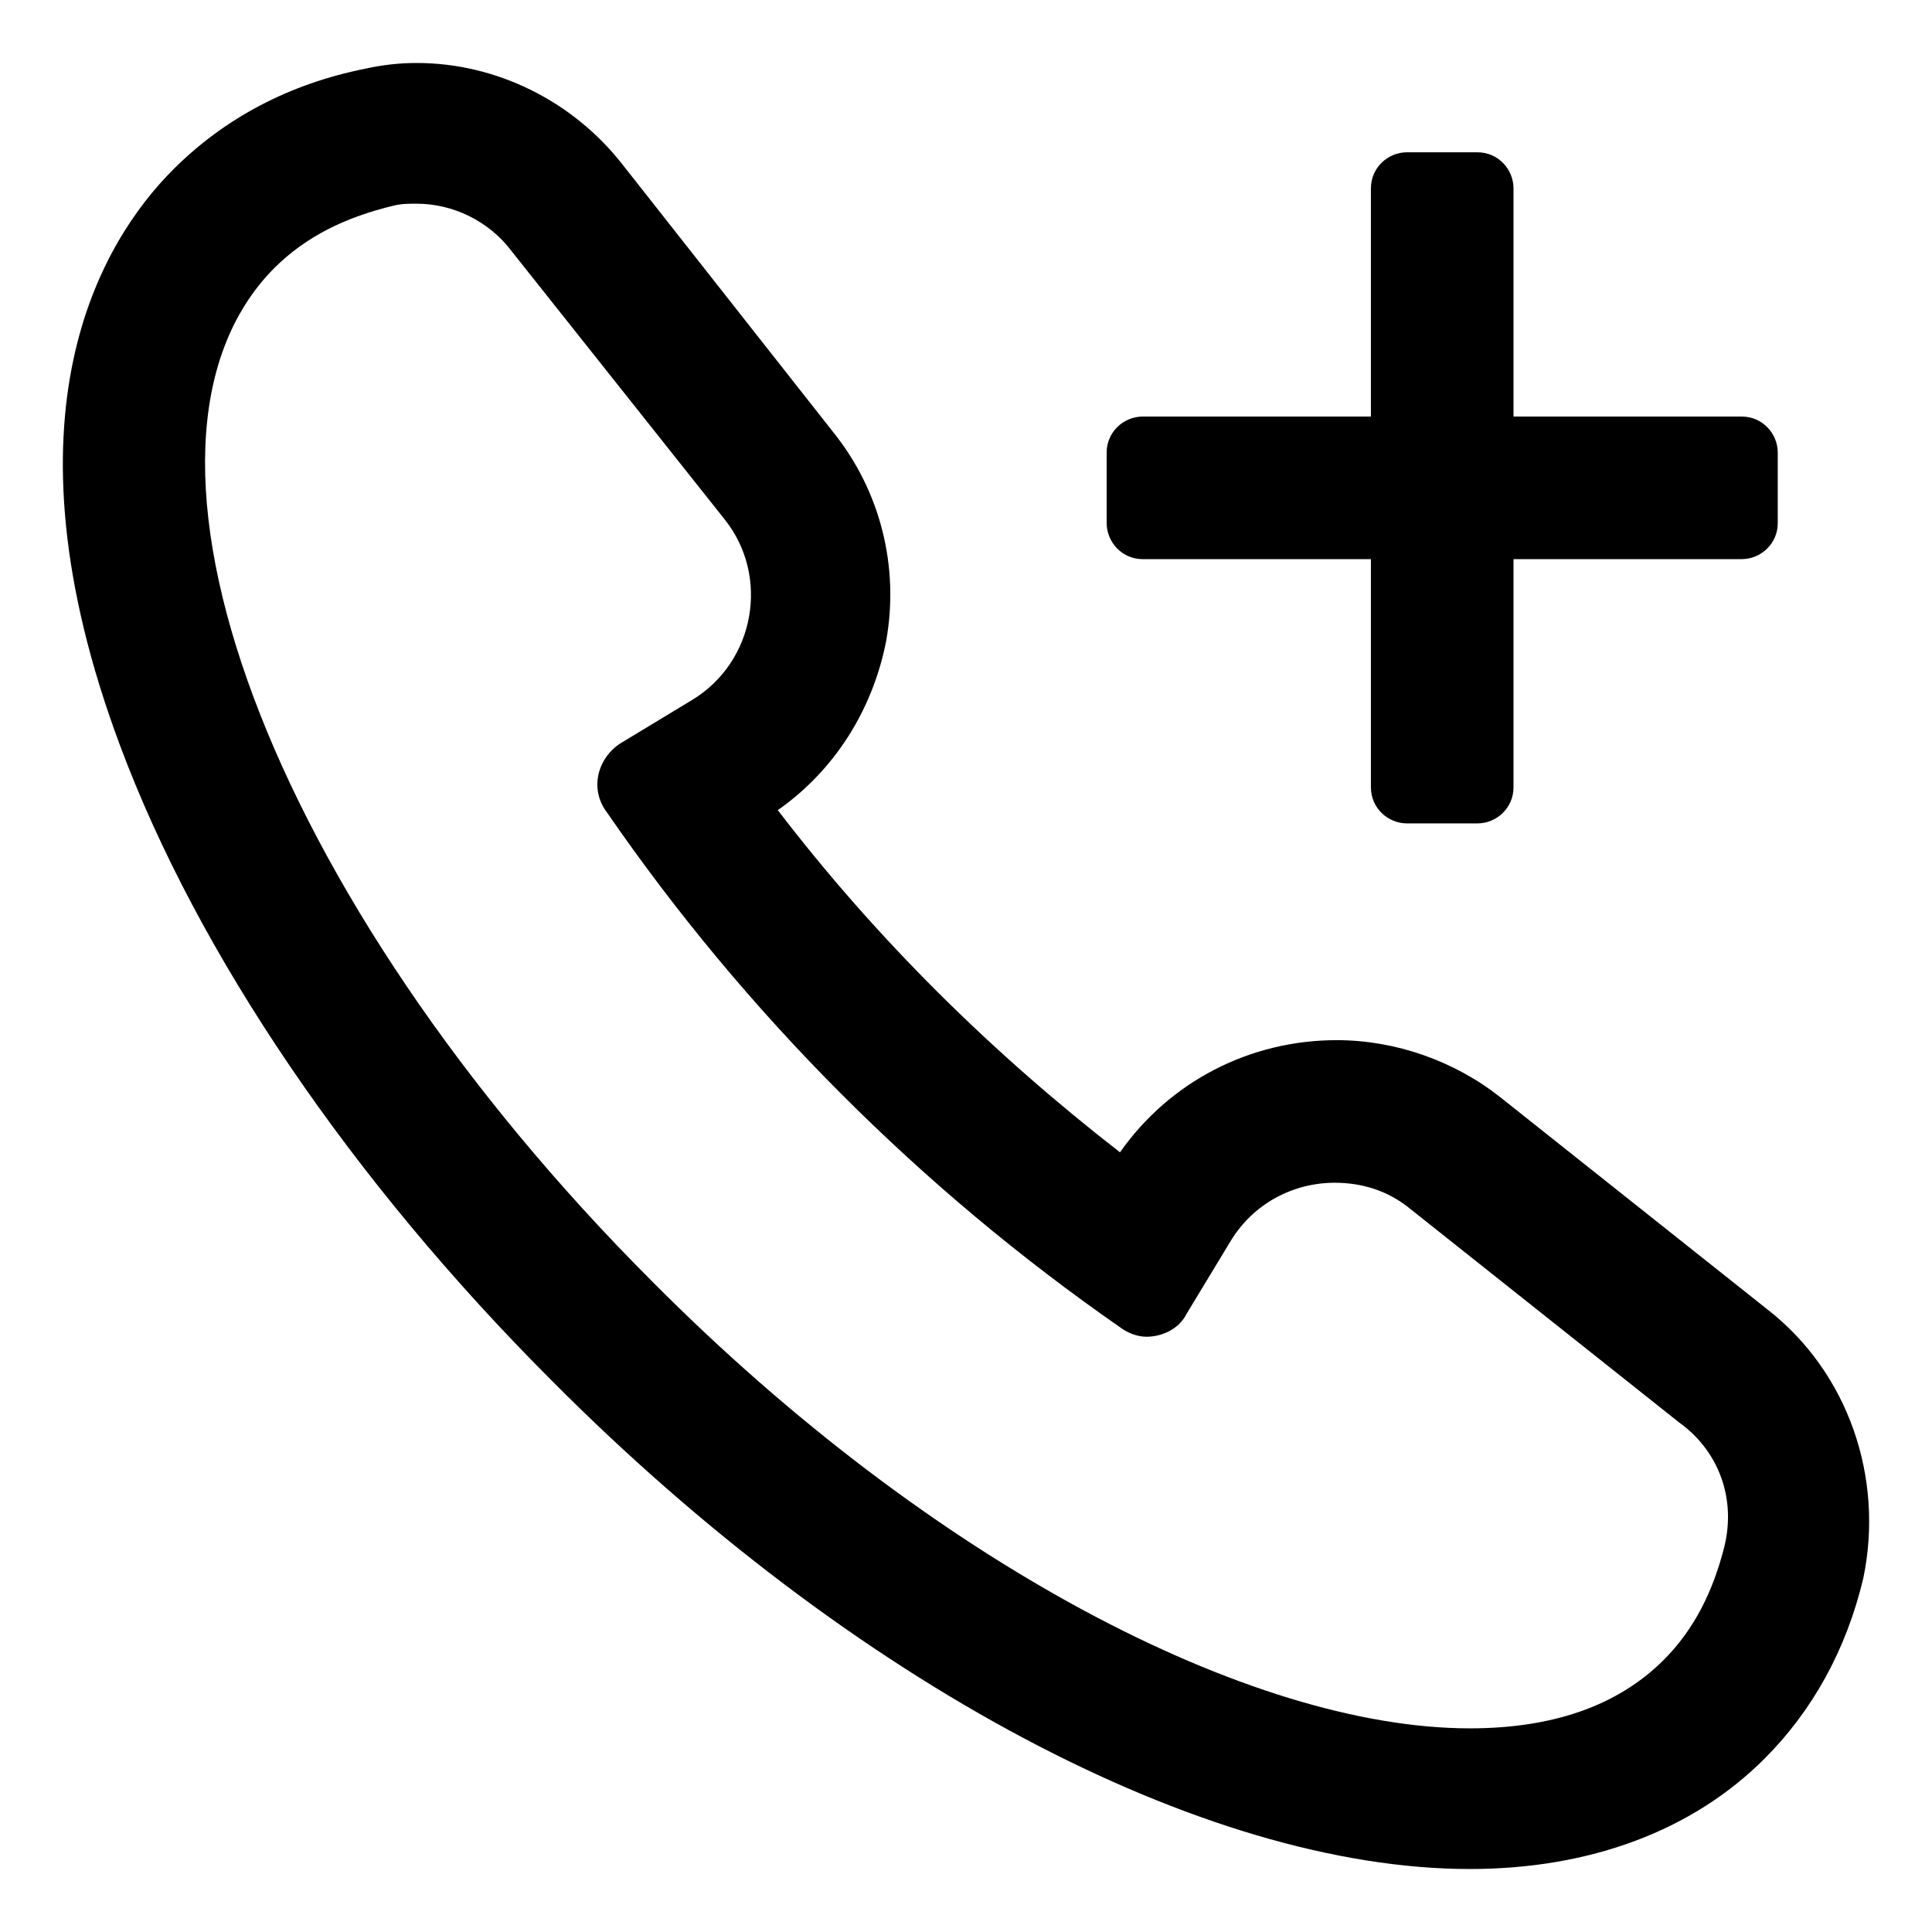 <?xml version="1.0" encoding="UTF-8"?>
<!-- Uploaded to: ICON Repo, www.svgrepo.com, Generator: ICON Repo Mixer Tools -->
<svg fill="#000000" width="800px" height="800px" version="1.1" viewBox="144 144 512 512" xmlns="http://www.w3.org/2000/svg">
 <g>
  <path d="m612.61 491.19-71.035-56.426c-12.09-9.574-27.711-15.113-43.328-15.113-23.176 0-44.336 11.082-57.434 29.727-33.754-26.199-64.488-56.426-90.688-90.688 15.113-10.578 25.191-26.703 28.719-44.84 3.527-19.648-1.512-39.801-14.105-55.418l-55.926-71.039c-13.098-16.625-33.25-26.703-54.41-26.703-4.535 0-9.07 0.504-13.602 1.512-20.152 4.031-37.281 13.098-50.883 26.703-19.148 19.145-46.859 64.992-14.109 152.65 20.656 55.418 61.465 115.37 114.36 168.27 79.602 80.105 172.81 129.48 243.34 129.48 31.738 0 58.945-10.078 78.09-29.223 12.594-12.594 21.664-28.719 26.199-47.863 5.543-26.699-4.031-54.41-25.191-71.035zm-11.586 62.473c-3.023 12.09-8.062 22.168-16.121 30.23-12.594 12.594-30.23 18.137-51.387 18.137-57.938 0-142.58-43.832-216.64-118.39-101.77-101.77-146.61-221.68-100.26-268.53 8.566-8.566 19.145-13.602 31.738-16.625 2.016-0.504 4.031-0.504 6.047-0.504 9.574 0 19.145 4.535 25.191 12.594l56.426 71.039c12.09 15.113 8.062 37.785-8.566 47.863l-19.145 11.586c-6.047 4.031-8.062 12.09-3.527 18.137 36.773 53.402 83.125 99.754 136.03 136.53 2.016 1.512 4.535 2.519 7.055 2.519 4.031 0 8.566-2.016 10.578-6.047l11.586-19.145c6.047-10.078 16.625-15.617 27.711-15.617 7.055 0 14.105 2.016 20.152 7.055l71.039 56.426c10.578 7.555 15.113 20.152 12.09 32.746z"/>
  <path d="m516.88 362.21h18.641c5.039 0 9.574-4.031 9.574-9.574v-60.457h60.457c5.039 0 9.574-4.031 9.574-9.574v-18.641c0-5.039-4.031-9.574-9.574-9.574h-60.457v-60.457c0-5.039-4.031-9.574-9.574-9.574h-18.641c-5.039 0-9.574 4.031-9.574 9.574v60.457h-60.457c-5.039 0-9.574 4.031-9.574 9.574v18.641c0 5.039 4.031 9.574 9.574 9.574h60.457v60.457c0 5.547 4.535 9.574 9.574 9.574z"/>
 </g>
</svg>